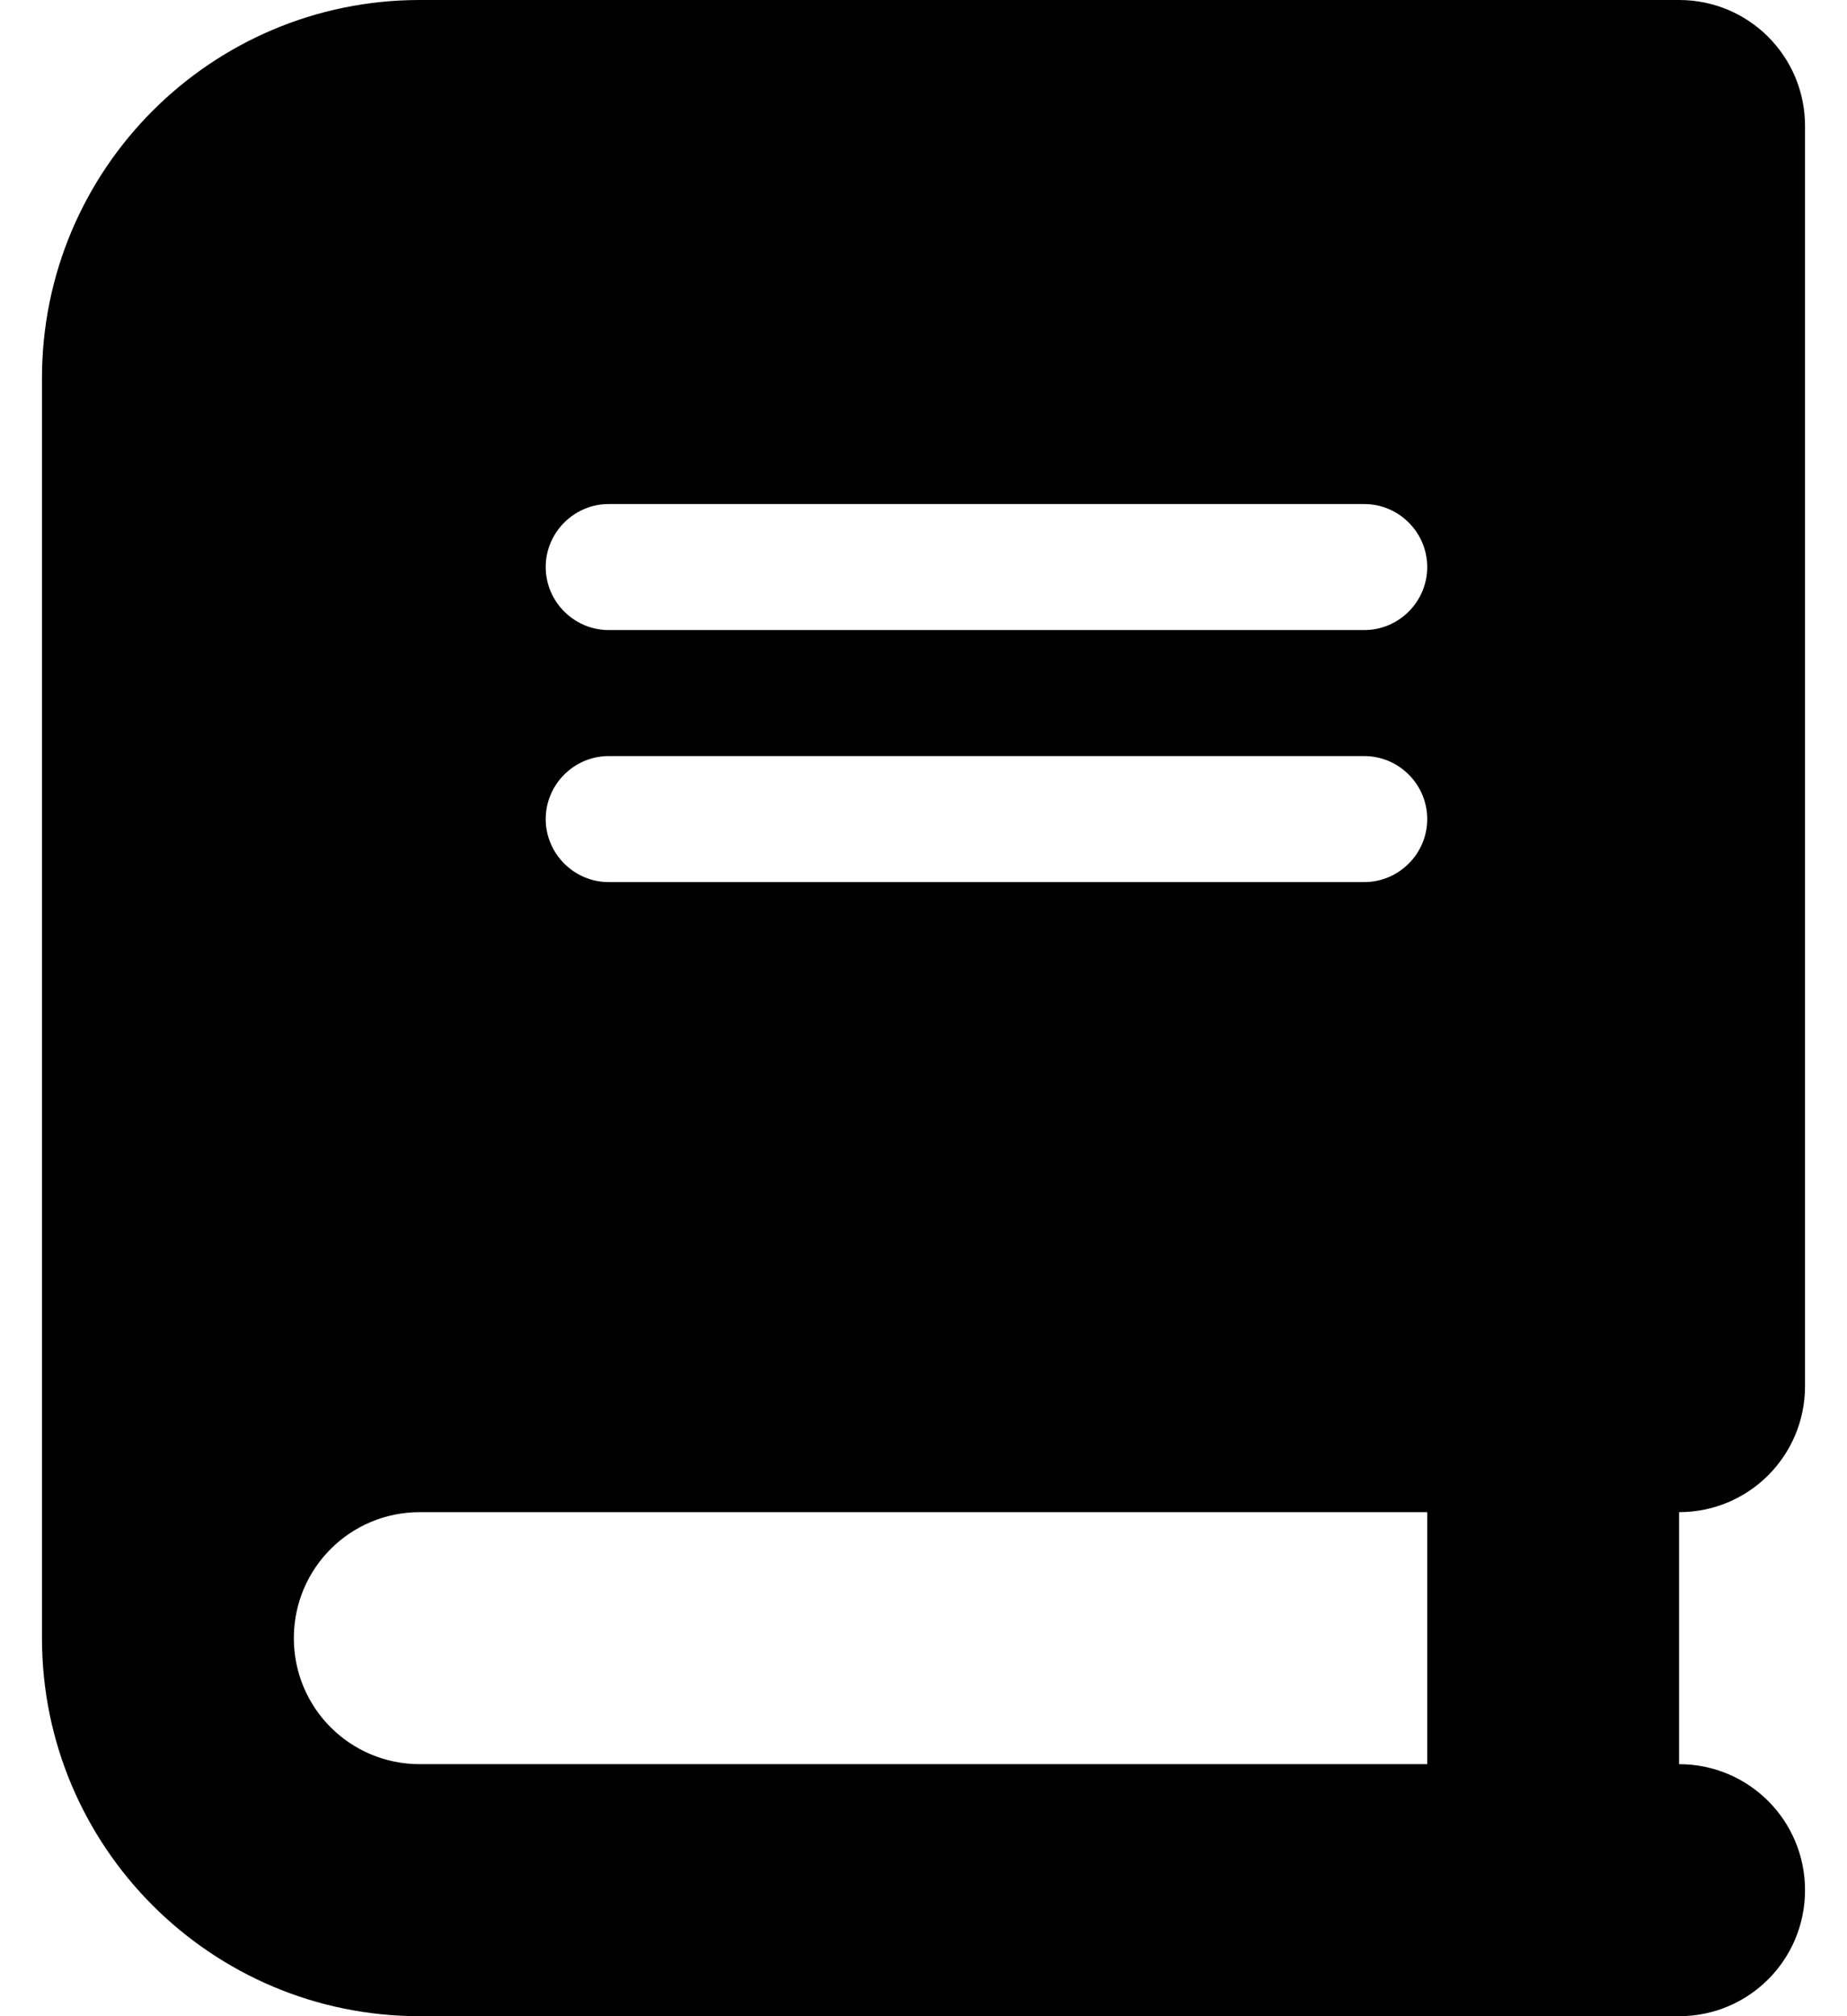 <?xml version="1.0" encoding="UTF-8"?>
<svg xmlns="http://www.w3.org/2000/svg" width="22" height="24" viewBox="0 0 22 24" fill="none">
  <path d="M5 0C2.516 0 0.5 2.016 0.5 4.5V19.5C0.5 21.984 2.516 24 5 24H18.5H20C20.83 24 21.5 23.33 21.5 22.5C21.5 21.67 20.83 21 20 21V18C20.83 18 21.5 17.33 21.5 16.5V1.5C21.5 0.67 20.83 0 20 0H18.5H5ZM5 18H17V21H5C4.17 21 3.5 20.33 3.5 19.5C3.5 18.67 4.17 18 5 18ZM6.5 6.75C6.5 6.338 6.838 6 7.25 6H16.25C16.663 6 17 6.338 17 6.75C17 7.162 16.663 7.5 16.25 7.5H7.25C6.838 7.5 6.5 7.162 6.5 6.75ZM7.25 9H16.25C16.663 9 17 9.338 17 9.75C17 10.162 16.663 10.5 16.25 10.5H7.25C6.838 10.5 6.5 10.162 6.5 9.75C6.5 9.338 6.838 9 7.25 9Z" fill="black"></path>
</svg>
